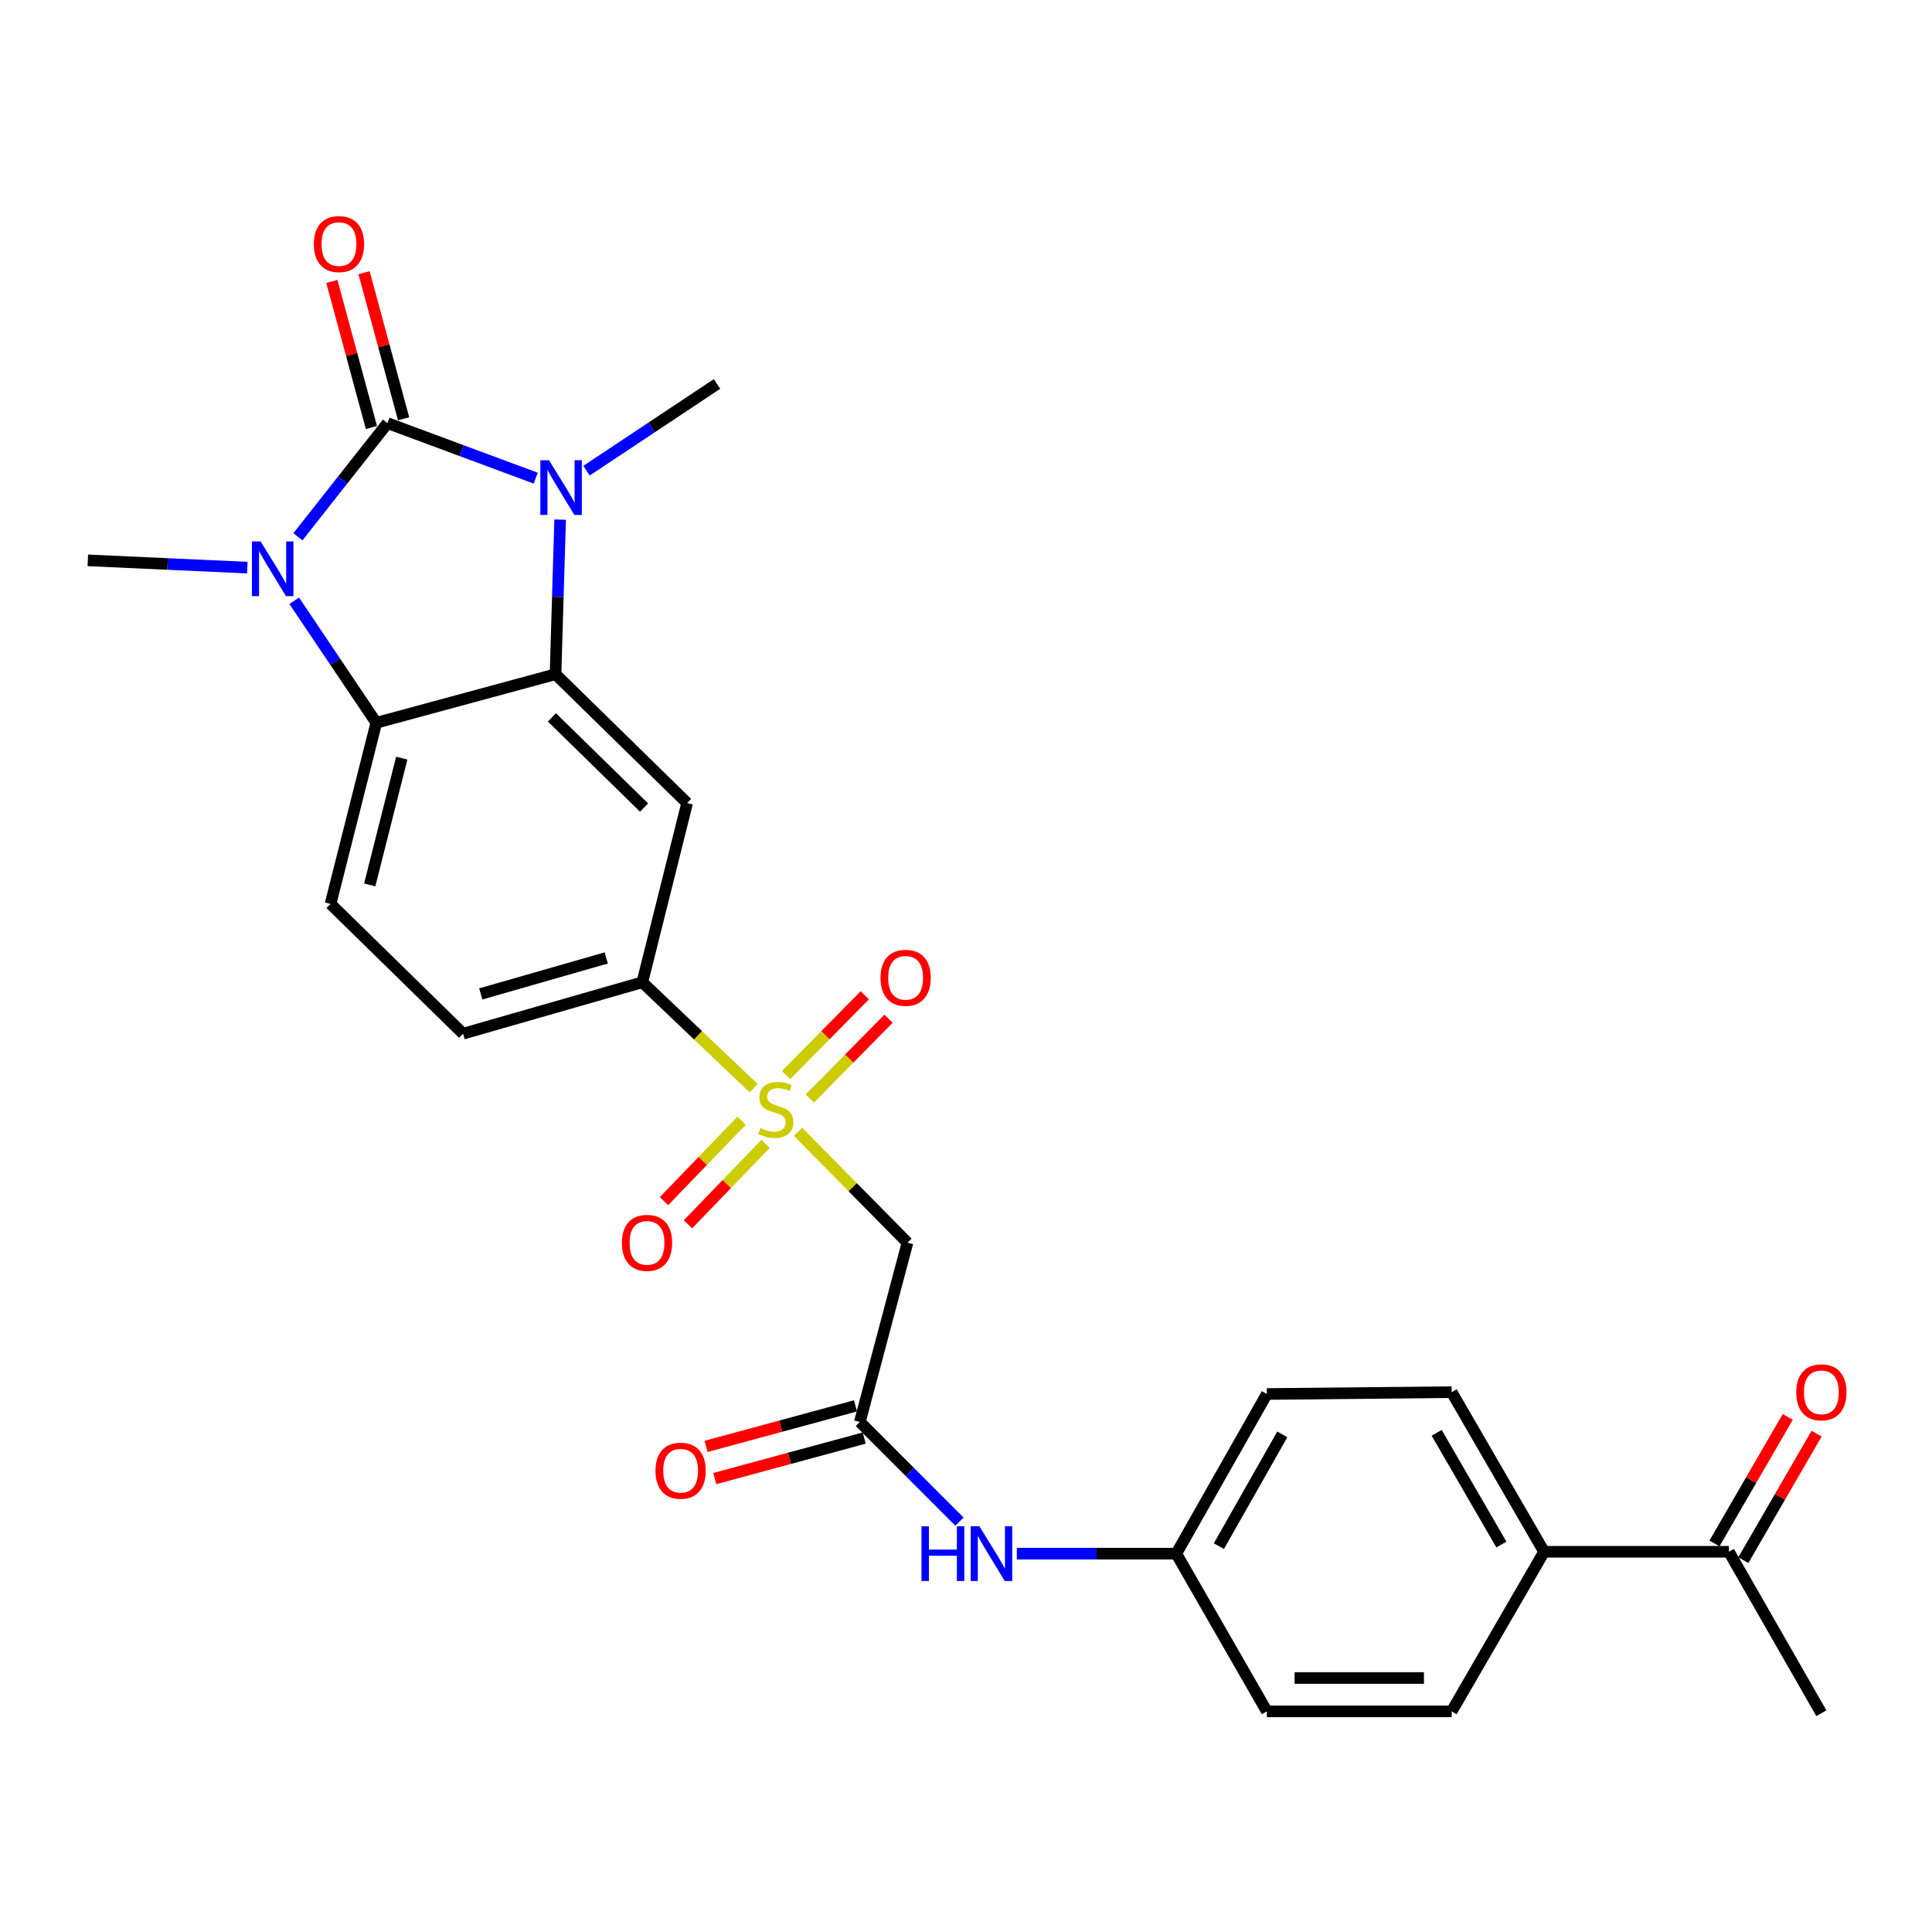 <?xml version='1.0' encoding='iso-8859-1'?>
<svg version='1.1' baseProfile='full'
              xmlns='http://www.w3.org/2000/svg'
                      xmlns:rdkit='http://www.rdkit.org/xml'
                      xmlns:xlink='http://www.w3.org/1999/xlink'
                  xml:space='preserve'
width='1000px' height='1000px' viewBox='0 0 1000 1000'>
<!-- END OF HEADER -->
<rect style='opacity:1.0;fill:#FFFFFF;stroke:none' width='1000' height='1000' x='0' y='0'> </rect>
<path class='bond-0' d='M 200.575,219.013 L 238.931,233.254' style='fill:none;fill-rule:evenodd;stroke:#000000;stroke-width:6px;stroke-linecap:butt;stroke-linejoin:miter;stroke-opacity:1' />
<path class='bond-0' d='M 238.931,233.254 L 277.287,247.495' style='fill:none;fill-rule:evenodd;stroke:#0000FF;stroke-width:6px;stroke-linecap:butt;stroke-linejoin:miter;stroke-opacity:1' />
<path class='bond-1' d='M 200.575,219.013 L 177.386,248.427' style='fill:none;fill-rule:evenodd;stroke:#000000;stroke-width:6px;stroke-linecap:butt;stroke-linejoin:miter;stroke-opacity:1' />
<path class='bond-1' d='M 177.386,248.427 L 154.198,277.841' style='fill:none;fill-rule:evenodd;stroke:#0000FF;stroke-width:6px;stroke-linecap:butt;stroke-linejoin:miter;stroke-opacity:1' />
<path class='bond-10' d='M 208.905,216.757 L 198.667,178.956' style='fill:none;fill-rule:evenodd;stroke:#000000;stroke-width:6px;stroke-linecap:butt;stroke-linejoin:miter;stroke-opacity:1' />
<path class='bond-10' d='M 198.667,178.956 L 188.43,141.156' style='fill:none;fill-rule:evenodd;stroke:#FF0000;stroke-width:6px;stroke-linecap:butt;stroke-linejoin:miter;stroke-opacity:1' />
<path class='bond-10' d='M 192.245,221.269 L 182.007,183.468' style='fill:none;fill-rule:evenodd;stroke:#000000;stroke-width:6px;stroke-linecap:butt;stroke-linejoin:miter;stroke-opacity:1' />
<path class='bond-10' d='M 182.007,183.468 L 171.77,145.668' style='fill:none;fill-rule:evenodd;stroke:#FF0000;stroke-width:6px;stroke-linecap:butt;stroke-linejoin:miter;stroke-opacity:1' />
<path class='bond-3' d='M 289.928,268.949 L 288.732,308.965' style='fill:none;fill-rule:evenodd;stroke:#0000FF;stroke-width:6px;stroke-linecap:butt;stroke-linejoin:miter;stroke-opacity:1' />
<path class='bond-3' d='M 288.732,308.965 L 287.537,348.981' style='fill:none;fill-rule:evenodd;stroke:#000000;stroke-width:6px;stroke-linecap:butt;stroke-linejoin:miter;stroke-opacity:1' />
<path class='bond-22' d='M 303.585,243.625 L 337.354,221.183' style='fill:none;fill-rule:evenodd;stroke:#0000FF;stroke-width:6px;stroke-linecap:butt;stroke-linejoin:miter;stroke-opacity:1' />
<path class='bond-22' d='M 337.354,221.183 L 371.123,198.742' style='fill:none;fill-rule:evenodd;stroke:#000000;stroke-width:6px;stroke-linecap:butt;stroke-linejoin:miter;stroke-opacity:1' />
<path class='bond-4' d='M 152.283,310.963 L 173.524,342.538' style='fill:none;fill-rule:evenodd;stroke:#0000FF;stroke-width:6px;stroke-linecap:butt;stroke-linejoin:miter;stroke-opacity:1' />
<path class='bond-4' d='M 173.524,342.538 L 194.764,374.114' style='fill:none;fill-rule:evenodd;stroke:#000000;stroke-width:6px;stroke-linecap:butt;stroke-linejoin:miter;stroke-opacity:1' />
<path class='bond-23' d='M 128.008,293.802 L 86.731,291.92' style='fill:none;fill-rule:evenodd;stroke:#0000FF;stroke-width:6px;stroke-linecap:butt;stroke-linejoin:miter;stroke-opacity:1' />
<path class='bond-23' d='M 86.731,291.92 L 45.455,290.038' style='fill:none;fill-rule:evenodd;stroke:#000000;stroke-width:6px;stroke-linecap:butt;stroke-linejoin:miter;stroke-opacity:1' />
<path class='bond-2' d='M 390.085,563.251 L 361.273,535.838' style='fill:none;fill-rule:evenodd;stroke:#CCCC00;stroke-width:6px;stroke-linecap:butt;stroke-linejoin:miter;stroke-opacity:1' />
<path class='bond-2' d='M 361.273,535.838 L 332.461,508.426' style='fill:none;fill-rule:evenodd;stroke:#000000;stroke-width:6px;stroke-linecap:butt;stroke-linejoin:miter;stroke-opacity:1' />
<path class='bond-6' d='M 413.055,585.818 L 441.381,614.522' style='fill:none;fill-rule:evenodd;stroke:#CCCC00;stroke-width:6px;stroke-linecap:butt;stroke-linejoin:miter;stroke-opacity:1' />
<path class='bond-6' d='M 441.381,614.522 L 469.707,643.227' style='fill:none;fill-rule:evenodd;stroke:#000000;stroke-width:6px;stroke-linecap:butt;stroke-linejoin:miter;stroke-opacity:1' />
<path class='bond-11' d='M 383.859,580.061 L 363.766,600.883' style='fill:none;fill-rule:evenodd;stroke:#CCCC00;stroke-width:6px;stroke-linecap:butt;stroke-linejoin:miter;stroke-opacity:1' />
<path class='bond-11' d='M 363.766,600.883 L 343.673,621.705' style='fill:none;fill-rule:evenodd;stroke:#FF0000;stroke-width:6px;stroke-linecap:butt;stroke-linejoin:miter;stroke-opacity:1' />
<path class='bond-11' d='M 396.28,592.046 L 376.186,612.868' style='fill:none;fill-rule:evenodd;stroke:#CCCC00;stroke-width:6px;stroke-linecap:butt;stroke-linejoin:miter;stroke-opacity:1' />
<path class='bond-11' d='M 376.186,612.868 L 356.093,633.69' style='fill:none;fill-rule:evenodd;stroke:#FF0000;stroke-width:6px;stroke-linecap:butt;stroke-linejoin:miter;stroke-opacity:1' />
<path class='bond-12' d='M 419.166,568.587 L 439.537,547.934' style='fill:none;fill-rule:evenodd;stroke:#CCCC00;stroke-width:6px;stroke-linecap:butt;stroke-linejoin:miter;stroke-opacity:1' />
<path class='bond-12' d='M 439.537,547.934 L 459.909,527.28' style='fill:none;fill-rule:evenodd;stroke:#FF0000;stroke-width:6px;stroke-linecap:butt;stroke-linejoin:miter;stroke-opacity:1' />
<path class='bond-12' d='M 406.877,556.467 L 427.249,535.813' style='fill:none;fill-rule:evenodd;stroke:#CCCC00;stroke-width:6px;stroke-linecap:butt;stroke-linejoin:miter;stroke-opacity:1' />
<path class='bond-12' d='M 427.249,535.813 L 447.62,515.16' style='fill:none;fill-rule:evenodd;stroke:#FF0000;stroke-width:6px;stroke-linecap:butt;stroke-linejoin:miter;stroke-opacity:1' />
<path class='bond-5' d='M 287.537,348.981 L 355.656,415.662' style='fill:none;fill-rule:evenodd;stroke:#000000;stroke-width:6px;stroke-linecap:butt;stroke-linejoin:miter;stroke-opacity:1' />
<path class='bond-5' d='M 285.681,371.317 L 333.365,417.994' style='fill:none;fill-rule:evenodd;stroke:#000000;stroke-width:6px;stroke-linecap:butt;stroke-linejoin:miter;stroke-opacity:1' />
<path class='bond-27' d='M 287.537,348.981 L 194.764,374.114' style='fill:none;fill-rule:evenodd;stroke:#000000;stroke-width:6px;stroke-linecap:butt;stroke-linejoin:miter;stroke-opacity:1' />
<path class='bond-9' d='M 194.764,374.114 L 171.089,467.865' style='fill:none;fill-rule:evenodd;stroke:#000000;stroke-width:6px;stroke-linecap:butt;stroke-linejoin:miter;stroke-opacity:1' />
<path class='bond-9' d='M 207.947,392.402 L 191.375,458.028' style='fill:none;fill-rule:evenodd;stroke:#000000;stroke-width:6px;stroke-linecap:butt;stroke-linejoin:miter;stroke-opacity:1' />
<path class='bond-7' d='M 355.656,415.662 L 332.461,508.426' style='fill:none;fill-rule:evenodd;stroke:#000000;stroke-width:6px;stroke-linecap:butt;stroke-linejoin:miter;stroke-opacity:1' />
<path class='bond-8' d='M 469.707,643.227 L 445.054,736.009' style='fill:none;fill-rule:evenodd;stroke:#000000;stroke-width:6px;stroke-linecap:butt;stroke-linejoin:miter;stroke-opacity:1' />
<path class='bond-28' d='M 332.461,508.426 L 239.688,535.035' style='fill:none;fill-rule:evenodd;stroke:#000000;stroke-width:6px;stroke-linecap:butt;stroke-linejoin:miter;stroke-opacity:1' />
<path class='bond-28' d='M 313.786,495.826 L 248.845,514.453' style='fill:none;fill-rule:evenodd;stroke:#000000;stroke-width:6px;stroke-linecap:butt;stroke-linejoin:miter;stroke-opacity:1' />
<path class='bond-13' d='M 445.054,736.009 L 470.838,761.804' style='fill:none;fill-rule:evenodd;stroke:#000000;stroke-width:6px;stroke-linecap:butt;stroke-linejoin:miter;stroke-opacity:1' />
<path class='bond-13' d='M 470.838,761.804 L 496.621,787.598' style='fill:none;fill-rule:evenodd;stroke:#0000FF;stroke-width:6px;stroke-linecap:butt;stroke-linejoin:miter;stroke-opacity:1' />
<path class='bond-17' d='M 442.796,727.68 L 404.115,738.168' style='fill:none;fill-rule:evenodd;stroke:#000000;stroke-width:6px;stroke-linecap:butt;stroke-linejoin:miter;stroke-opacity:1' />
<path class='bond-17' d='M 404.115,738.168 L 365.435,748.656' style='fill:none;fill-rule:evenodd;stroke:#FF0000;stroke-width:6px;stroke-linecap:butt;stroke-linejoin:miter;stroke-opacity:1' />
<path class='bond-17' d='M 447.312,744.339 L 408.632,754.827' style='fill:none;fill-rule:evenodd;stroke:#000000;stroke-width:6px;stroke-linecap:butt;stroke-linejoin:miter;stroke-opacity:1' />
<path class='bond-17' d='M 408.632,754.827 L 369.952,765.314' style='fill:none;fill-rule:evenodd;stroke:#FF0000;stroke-width:6px;stroke-linecap:butt;stroke-linejoin:miter;stroke-opacity:1' />
<path class='bond-16' d='M 171.089,467.865 L 239.688,535.035' style='fill:none;fill-rule:evenodd;stroke:#000000;stroke-width:6px;stroke-linecap:butt;stroke-linejoin:miter;stroke-opacity:1' />
<path class='bond-21' d='M 526.315,804.168 L 567.579,804.168' style='fill:none;fill-rule:evenodd;stroke:#0000FF;stroke-width:6px;stroke-linecap:butt;stroke-linejoin:miter;stroke-opacity:1' />
<path class='bond-21' d='M 567.579,804.168 L 608.843,804.168' style='fill:none;fill-rule:evenodd;stroke:#000000;stroke-width:6px;stroke-linecap:butt;stroke-linejoin:miter;stroke-opacity:1' />
<path class='bond-14' d='M 894.88,803.199 L 799.221,803.199' style='fill:none;fill-rule:evenodd;stroke:#000000;stroke-width:6px;stroke-linecap:butt;stroke-linejoin:miter;stroke-opacity:1' />
<path class='bond-18' d='M 902.348,807.524 L 921.308,774.789' style='fill:none;fill-rule:evenodd;stroke:#000000;stroke-width:6px;stroke-linecap:butt;stroke-linejoin:miter;stroke-opacity:1' />
<path class='bond-18' d='M 921.308,774.789 L 940.267,742.053' style='fill:none;fill-rule:evenodd;stroke:#FF0000;stroke-width:6px;stroke-linecap:butt;stroke-linejoin:miter;stroke-opacity:1' />
<path class='bond-18' d='M 887.412,798.874 L 906.372,766.138' style='fill:none;fill-rule:evenodd;stroke:#000000;stroke-width:6px;stroke-linecap:butt;stroke-linejoin:miter;stroke-opacity:1' />
<path class='bond-18' d='M 906.372,766.138 L 925.331,733.403' style='fill:none;fill-rule:evenodd;stroke:#FF0000;stroke-width:6px;stroke-linecap:butt;stroke-linejoin:miter;stroke-opacity:1' />
<path class='bond-26' d='M 894.88,803.199 L 942.729,886.767' style='fill:none;fill-rule:evenodd;stroke:#000000;stroke-width:6px;stroke-linecap:butt;stroke-linejoin:miter;stroke-opacity:1' />
<path class='bond-15' d='M 799.221,803.199 L 751.382,720.581' style='fill:none;fill-rule:evenodd;stroke:#000000;stroke-width:6px;stroke-linecap:butt;stroke-linejoin:miter;stroke-opacity:1' />
<path class='bond-15' d='M 777.109,799.455 L 743.621,741.623' style='fill:none;fill-rule:evenodd;stroke:#000000;stroke-width:6px;stroke-linecap:butt;stroke-linejoin:miter;stroke-opacity:1' />
<path class='bond-29' d='M 799.221,803.199 L 751.382,885.798' style='fill:none;fill-rule:evenodd;stroke:#000000;stroke-width:6px;stroke-linecap:butt;stroke-linejoin:miter;stroke-opacity:1' />
<path class='bond-19' d='M 751.382,720.581 L 655.723,721.53' style='fill:none;fill-rule:evenodd;stroke:#000000;stroke-width:6px;stroke-linecap:butt;stroke-linejoin:miter;stroke-opacity:1' />
<path class='bond-20' d='M 751.382,885.798 L 655.723,885.798' style='fill:none;fill-rule:evenodd;stroke:#000000;stroke-width:6px;stroke-linecap:butt;stroke-linejoin:miter;stroke-opacity:1' />
<path class='bond-20' d='M 737.033,868.538 L 670.072,868.538' style='fill:none;fill-rule:evenodd;stroke:#000000;stroke-width:6px;stroke-linecap:butt;stroke-linejoin:miter;stroke-opacity:1' />
<path class='bond-24' d='M 608.843,804.168 L 655.723,885.798' style='fill:none;fill-rule:evenodd;stroke:#000000;stroke-width:6px;stroke-linecap:butt;stroke-linejoin:miter;stroke-opacity:1' />
<path class='bond-25' d='M 608.843,804.168 L 655.723,721.53' style='fill:none;fill-rule:evenodd;stroke:#000000;stroke-width:6px;stroke-linecap:butt;stroke-linejoin:miter;stroke-opacity:1' />
<path class='bond-25' d='M 630.887,800.289 L 663.703,742.442' style='fill:none;fill-rule:evenodd;stroke:#000000;stroke-width:6px;stroke-linecap:butt;stroke-linejoin:miter;stroke-opacity:1' />
<path  class='atom-1' d='M 284.163 238.213
L 293.443 253.213
Q 294.363 254.693, 295.843 257.373
Q 297.323 260.053, 297.403 260.213
L 297.403 238.213
L 301.163 238.213
L 301.163 266.533
L 297.283 266.533
L 287.323 250.133
Q 286.163 248.213, 284.923 246.013
Q 283.723 243.813, 283.363 243.133
L 283.363 266.533
L 279.683 266.533
L 279.683 238.213
L 284.163 238.213
' fill='#0000FF'/>
<path  class='atom-2' d='M 134.882 280.241
L 144.162 295.241
Q 145.082 296.721, 146.562 299.401
Q 148.042 302.081, 148.122 302.241
L 148.122 280.241
L 151.882 280.241
L 151.882 308.561
L 148.002 308.561
L 138.042 292.161
Q 136.882 290.241, 135.642 288.041
Q 134.442 285.841, 134.082 285.161
L 134.082 308.561
L 130.402 308.561
L 130.402 280.241
L 134.882 280.241
' fill='#0000FF'/>
<path  class='atom-3' d='M 393.549 583.878
Q 393.869 583.998, 395.189 584.558
Q 396.509 585.118, 397.949 585.478
Q 399.429 585.798, 400.869 585.798
Q 403.549 585.798, 405.109 584.518
Q 406.669 583.198, 406.669 580.918
Q 406.669 579.358, 405.869 578.398
Q 405.109 577.438, 403.909 576.918
Q 402.709 576.398, 400.709 575.798
Q 398.189 575.038, 396.669 574.318
Q 395.189 573.598, 394.109 572.078
Q 393.069 570.558, 393.069 567.998
Q 393.069 564.438, 395.469 562.238
Q 397.909 560.038, 402.709 560.038
Q 405.989 560.038, 409.709 561.598
L 408.789 564.678
Q 405.389 563.278, 402.829 563.278
Q 400.069 563.278, 398.549 564.438
Q 397.029 565.558, 397.069 567.518
Q 397.069 569.038, 397.829 569.958
Q 398.629 570.878, 399.749 571.398
Q 400.909 571.918, 402.829 572.518
Q 405.389 573.318, 406.909 574.118
Q 408.429 574.918, 409.509 576.558
Q 410.629 578.158, 410.629 580.918
Q 410.629 584.838, 407.989 586.958
Q 405.389 589.038, 401.029 589.038
Q 398.509 589.038, 396.589 588.478
Q 394.709 587.958, 392.469 587.038
L 393.549 583.878
' fill='#CCCC00'/>
<path  class='atom-11' d='M 162.452 126.329
Q 162.452 119.529, 165.812 115.729
Q 169.172 111.929, 175.452 111.929
Q 181.732 111.929, 185.092 115.729
Q 188.452 119.529, 188.452 126.329
Q 188.452 133.209, 185.052 137.129
Q 181.652 141.009, 175.452 141.009
Q 169.212 141.009, 165.812 137.129
Q 162.452 133.249, 162.452 126.329
M 175.452 137.809
Q 179.772 137.809, 182.092 134.929
Q 184.452 132.009, 184.452 126.329
Q 184.452 120.769, 182.092 117.969
Q 179.772 115.129, 175.452 115.129
Q 171.132 115.129, 168.772 117.929
Q 166.452 120.729, 166.452 126.329
Q 166.452 132.049, 168.772 134.929
Q 171.132 137.809, 175.452 137.809
' fill='#FF0000'/>
<path  class='atom-12' d='M 321.896 643.307
Q 321.896 636.507, 325.256 632.707
Q 328.616 628.907, 334.896 628.907
Q 341.176 628.907, 344.536 632.707
Q 347.896 636.507, 347.896 643.307
Q 347.896 650.187, 344.496 654.107
Q 341.096 657.987, 334.896 657.987
Q 328.656 657.987, 325.256 654.107
Q 321.896 650.227, 321.896 643.307
M 334.896 654.787
Q 339.216 654.787, 341.536 651.907
Q 343.896 648.987, 343.896 643.307
Q 343.896 637.747, 341.536 634.947
Q 339.216 632.107, 334.896 632.107
Q 330.576 632.107, 328.216 634.907
Q 325.896 637.707, 325.896 643.307
Q 325.896 649.027, 328.216 651.907
Q 330.576 654.787, 334.896 654.787
' fill='#FF0000'/>
<path  class='atom-13' d='M 455.748 506.109
Q 455.748 499.309, 459.108 495.509
Q 462.468 491.709, 468.748 491.709
Q 475.028 491.709, 478.388 495.509
Q 481.748 499.309, 481.748 506.109
Q 481.748 512.989, 478.348 516.909
Q 474.948 520.789, 468.748 520.789
Q 462.508 520.789, 459.108 516.909
Q 455.748 513.029, 455.748 506.109
M 468.748 517.589
Q 473.068 517.589, 475.388 514.709
Q 477.748 511.789, 477.748 506.109
Q 477.748 500.549, 475.388 497.749
Q 473.068 494.909, 468.748 494.909
Q 464.428 494.909, 462.068 497.709
Q 459.748 500.509, 459.748 506.109
Q 459.748 511.829, 462.068 514.709
Q 464.428 517.589, 468.748 517.589
' fill='#FF0000'/>
<path  class='atom-14' d='M 476.963 790.008
L 480.803 790.008
L 480.803 802.048
L 495.283 802.048
L 495.283 790.008
L 499.123 790.008
L 499.123 818.328
L 495.283 818.328
L 495.283 805.248
L 480.803 805.248
L 480.803 818.328
L 476.963 818.328
L 476.963 790.008
' fill='#0000FF'/>
<path  class='atom-14' d='M 506.923 790.008
L 516.203 805.008
Q 517.123 806.488, 518.603 809.168
Q 520.083 811.848, 520.163 812.008
L 520.163 790.008
L 523.923 790.008
L 523.923 818.328
L 520.043 818.328
L 510.083 801.928
Q 508.923 800.008, 507.683 797.808
Q 506.483 795.608, 506.123 794.928
L 506.123 818.328
L 502.443 818.328
L 502.443 790.008
L 506.923 790.008
' fill='#0000FF'/>
<path  class='atom-18' d='M 339.291 761.241
Q 339.291 754.441, 342.651 750.641
Q 346.011 746.841, 352.291 746.841
Q 358.571 746.841, 361.931 750.641
Q 365.291 754.441, 365.291 761.241
Q 365.291 768.121, 361.891 772.041
Q 358.491 775.921, 352.291 775.921
Q 346.051 775.921, 342.651 772.041
Q 339.291 768.161, 339.291 761.241
M 352.291 772.721
Q 356.611 772.721, 358.931 769.841
Q 361.291 766.921, 361.291 761.241
Q 361.291 755.681, 358.931 752.881
Q 356.611 750.041, 352.291 750.041
Q 347.971 750.041, 345.611 752.841
Q 343.291 755.641, 343.291 761.241
Q 343.291 766.961, 345.611 769.841
Q 347.971 772.721, 352.291 772.721
' fill='#FF0000'/>
<path  class='atom-19' d='M 929.729 720.661
Q 929.729 713.861, 933.089 710.061
Q 936.449 706.261, 942.729 706.261
Q 949.009 706.261, 952.369 710.061
Q 955.729 713.861, 955.729 720.661
Q 955.729 727.541, 952.329 731.461
Q 948.929 735.341, 942.729 735.341
Q 936.489 735.341, 933.089 731.461
Q 929.729 727.581, 929.729 720.661
M 942.729 732.141
Q 947.049 732.141, 949.369 729.261
Q 951.729 726.341, 951.729 720.661
Q 951.729 715.101, 949.369 712.301
Q 947.049 709.461, 942.729 709.461
Q 938.409 709.461, 936.049 712.261
Q 933.729 715.061, 933.729 720.661
Q 933.729 726.381, 936.049 729.261
Q 938.409 732.141, 942.729 732.141
' fill='#FF0000'/>
</svg>
